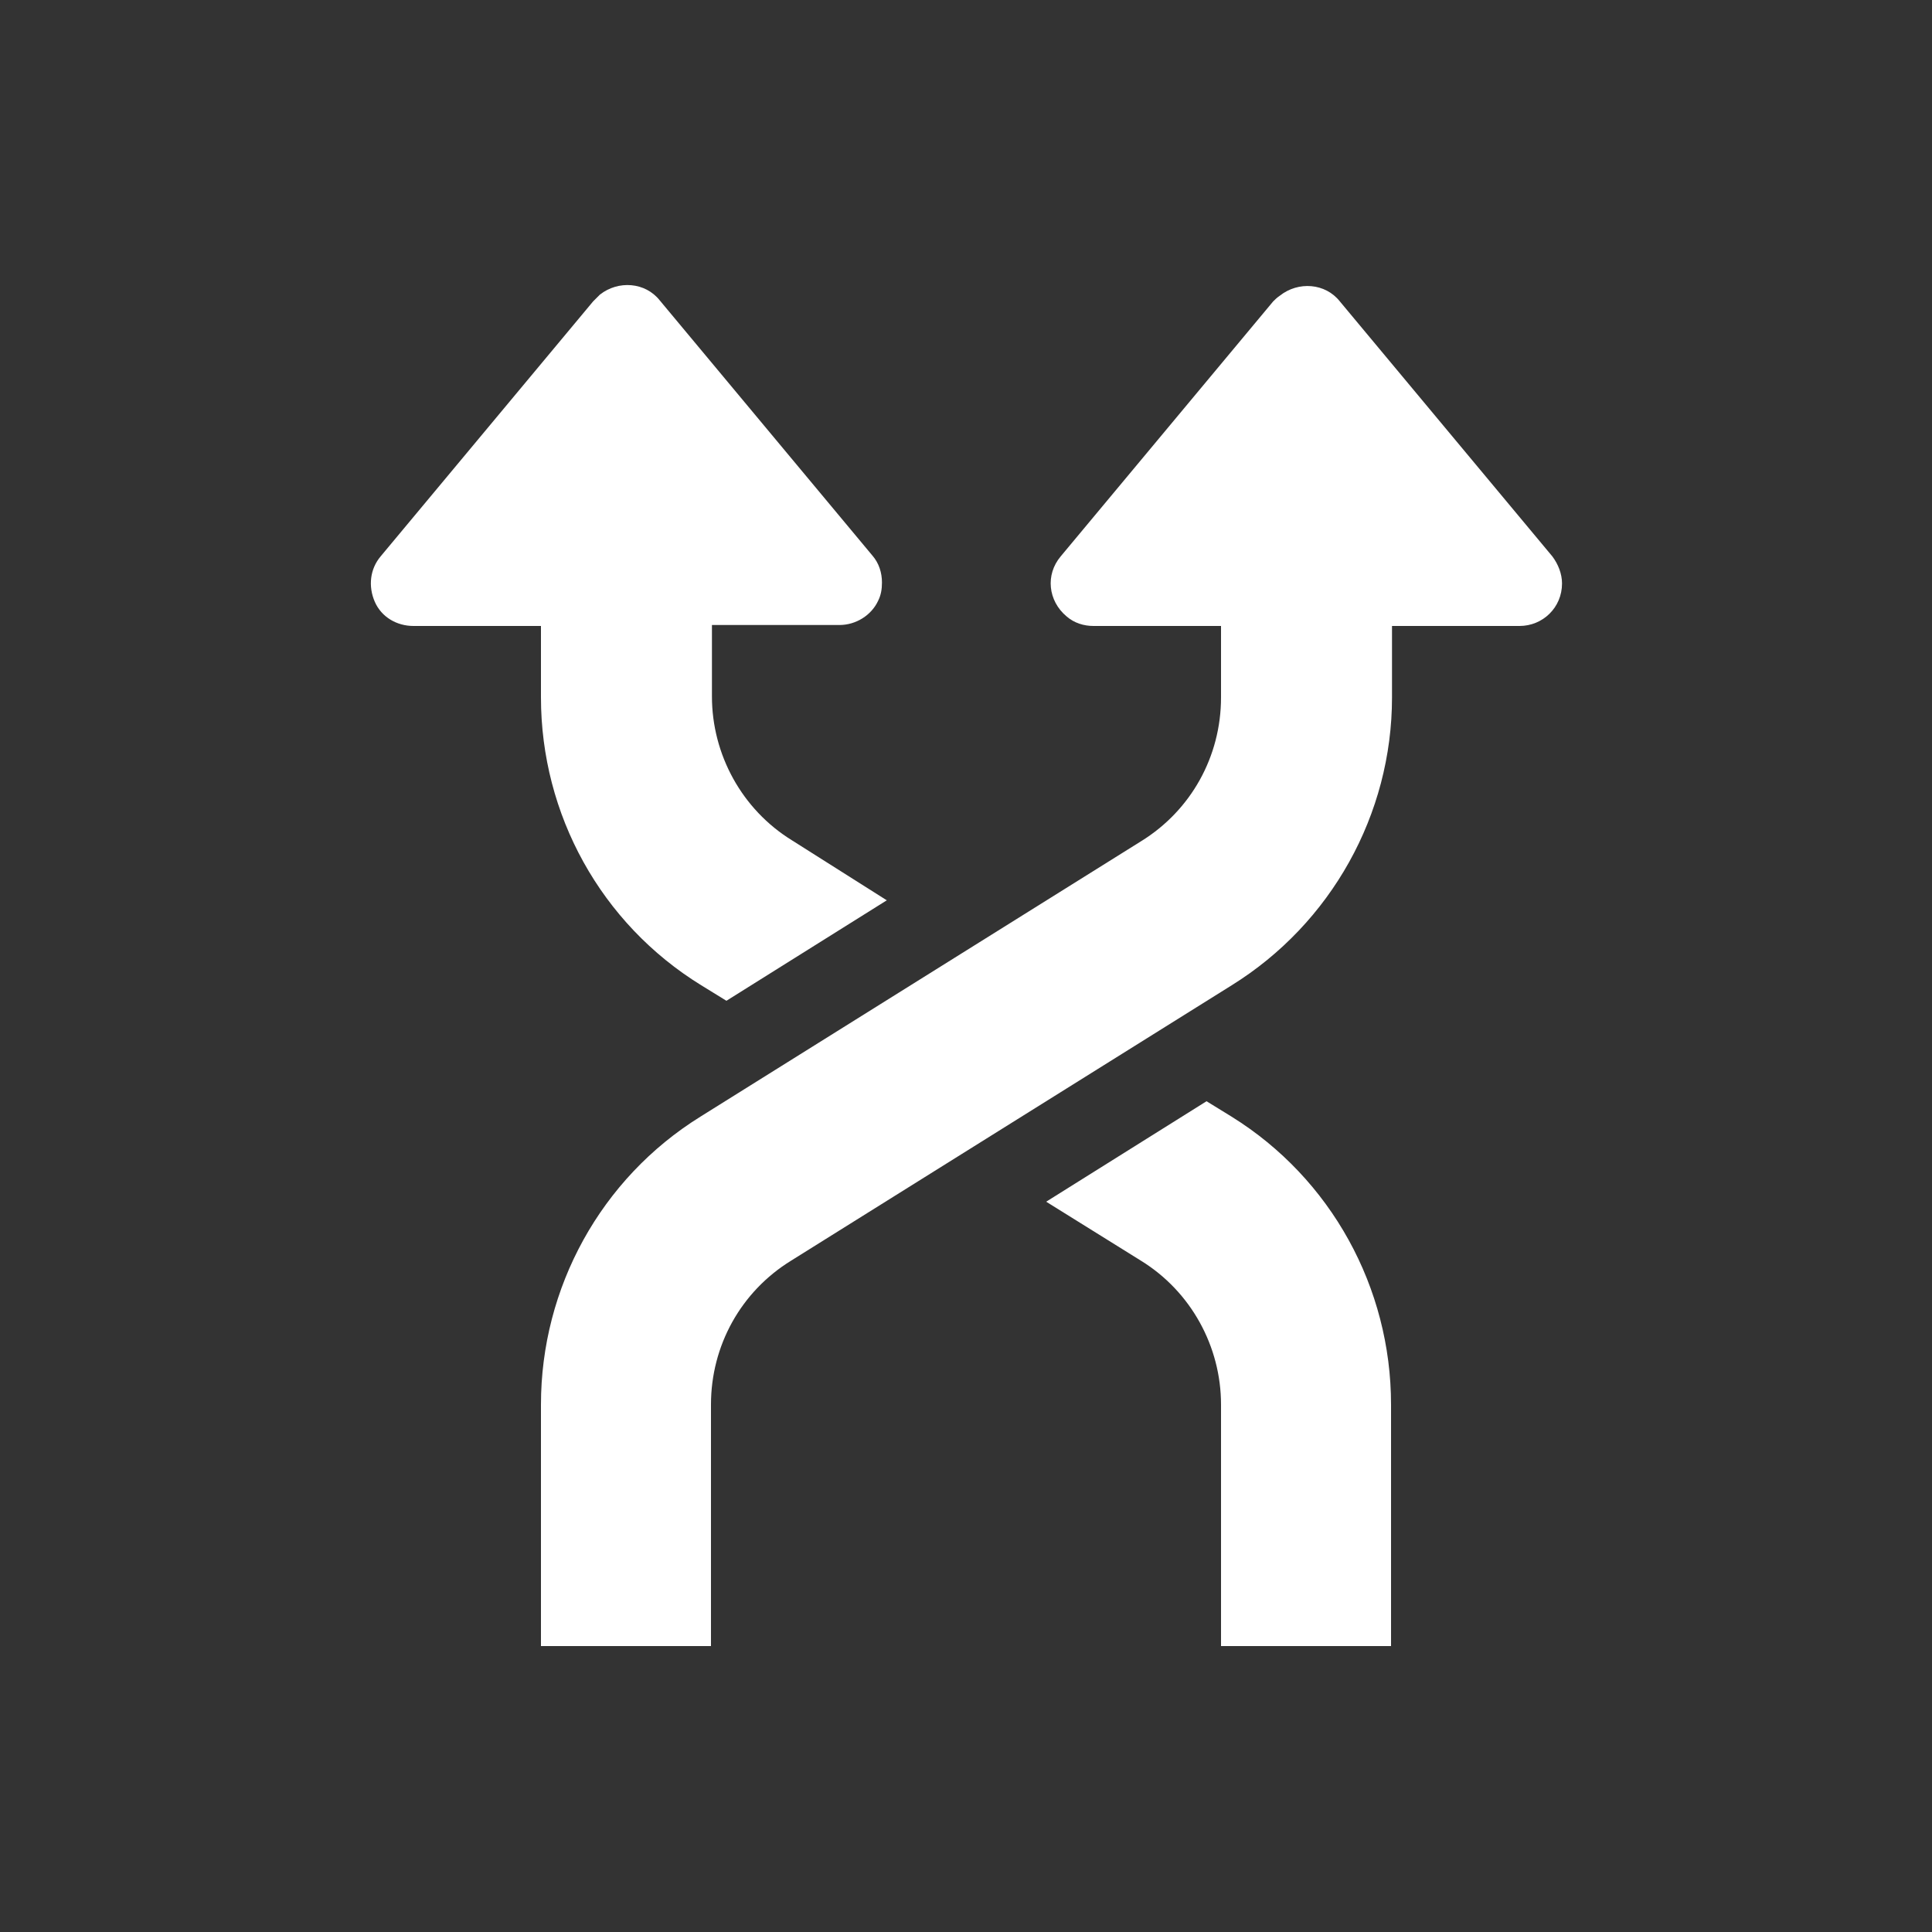 <?xml version="1.0" encoding="utf-8"?>
<!-- Generator: Adobe Illustrator 24.3.0, SVG Export Plug-In . SVG Version: 6.00 Build 0)  -->
<svg version="1.1" id="Livello_1" xmlns="http://www.w3.org/2000/svg" xmlns:xlink="http://www.w3.org/1999/xlink" x="0px" y="0px"
	 viewBox="0 0 200 200" style="enable-background:new 0 0 200 200;" xml:space="preserve">
<rect x="0" y="0" width="200" height="200" fill="#333333" stroke="none"/>
<style type="text/css">
	.st0{fill:#FFFFFF;}
</style>
<path class="st0" d="M131.8,31.2l-22,26.4c-1.6,1.9-1.3,4.6,0.6,6.2c0.8,0.7,1.8,1,2.8,1h13.2v7.4c0,6.1-3.1,11.7-8.3,14.9
	l-45.6,28.5C62.2,122,56,133.3,56,145.4v25h17.6v-25c0-6.1,3.1-11.7,8.3-14.9l45.6-28.5c10.3-6.4,16.6-17.7,16.6-29.8v-7.4h13.2
	c2.4,0,4.4-1.9,4.4-4.4c0-1-0.4-2-1-2.8l-22-26.4c-1.5-1.9-4.3-2.1-6.2-0.6C132.2,30.8,132,31,131.8,31.2L131.8,31.2z"/>
<path class="st0" d="M61.4,31.2l-22,26.4c-1.1,1.3-1.3,3.1-0.6,4.7c0.7,1.6,2.3,2.5,4,2.5H56v7.4c0,12.1,6.2,23.4,16.6,29.8l2.6,1.6
	l16.6-10.4l-9.8-6.2c-5.2-3.2-8.3-8.9-8.3-14.9v-7.4h13.2c1.7,0,3.3-1,4-2.5c0.3-0.6,0.4-1.2,0.4-1.9c0-1-0.3-2-1-2.8l-22-26.4
	c-1.5-1.9-4.3-2.1-6.2-0.6C61.8,30.8,61.6,31,61.4,31.2L61.4,31.2z"/>
<path class="st0" d="M108.3,124.4l9.8,6.1c5.2,3.2,8.3,8.9,8.3,14.9v25H144v-25c0-12.1-6.2-23.4-16.5-29.8l-2.6-1.6L108.3,124.4z"/>
</svg>
